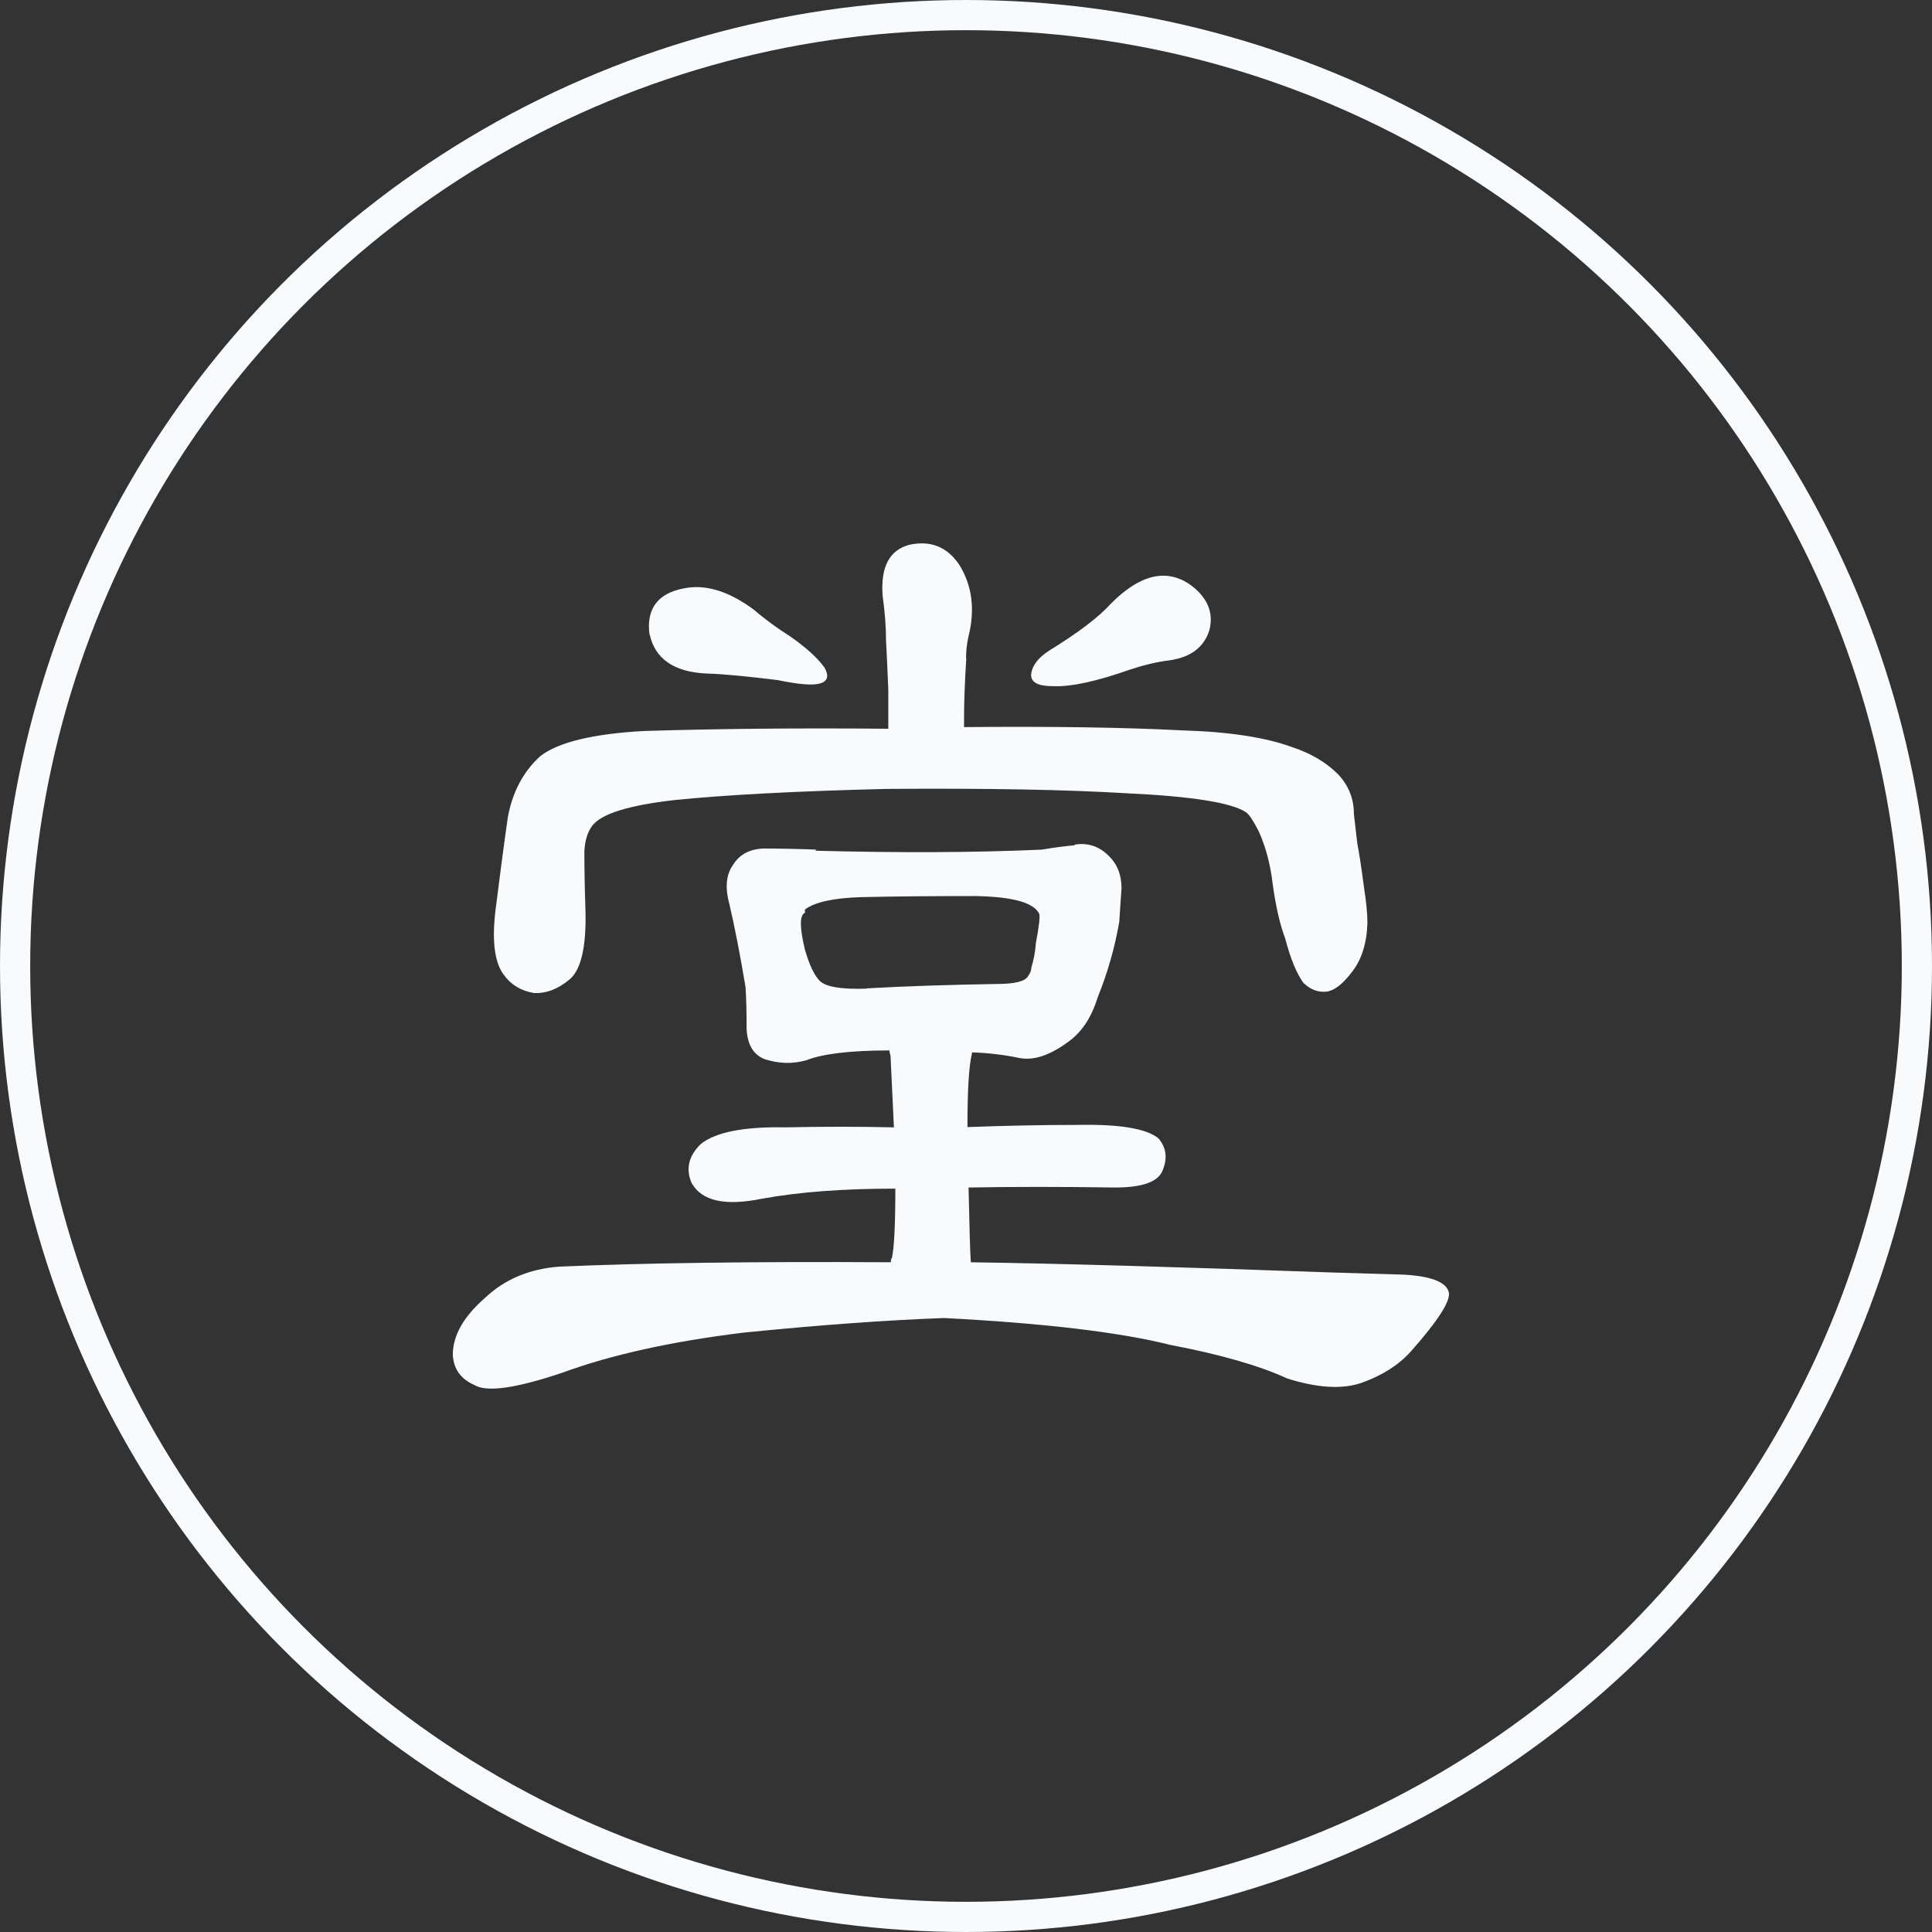 <svg width="64" height="64" viewBox="0 0 64 64" fill="none" xmlns="http://www.w3.org/2000/svg">
<rect x="0" y="0" width="64" height="64" fill="#333333" stroke="none"/>
<circle cx="32" cy="32" r="31.5" stroke="#F8FAFC"/>
<path d="M37.45 22.175C36.34 22.567 35.481 22.758 34.875 22.73C34.399 22.73 34.156 22.612 34.156 22.357C34.184 22.057 34.38 21.793 34.763 21.547C35.724 20.956 36.405 20.437 36.806 19.991C37.767 19.026 38.635 18.826 39.419 19.363C39.998 19.782 40.212 20.291 40.063 20.874C39.886 21.438 39.447 21.775 38.738 21.875C38.355 21.92 37.926 22.02 37.45 22.175ZM28.707 32.741C29.995 32.668 31.432 32.622 33.027 32.595C33.606 32.595 33.951 32.513 34.054 32.34C34.128 32.24 34.166 32.14 34.166 32.049C34.24 31.803 34.296 31.53 34.315 31.239C34.418 30.693 34.455 30.375 34.427 30.274C34.25 29.901 33.559 29.71 32.346 29.683C30.956 29.683 29.678 29.692 28.52 29.719C27.615 29.747 26.99 29.883 26.664 30.129V30.238C26.486 30.311 26.486 30.72 26.664 31.457C26.813 31.976 26.981 32.322 27.158 32.495C27.363 32.695 27.877 32.777 28.707 32.75M21.513 21.001C21.41 20.164 21.793 19.654 22.651 19.491C23.36 19.345 24.126 19.573 24.965 20.191C25.367 20.537 25.777 20.828 26.178 21.083C26.71 21.456 27.084 21.793 27.317 22.121C27.466 22.394 27.419 22.567 27.168 22.639C26.944 22.712 26.468 22.676 25.768 22.53C24.807 22.412 24.023 22.33 23.416 22.312C22.334 22.266 21.7 21.829 21.522 21.019M32.01 21.793C31.954 22.676 31.936 23.322 31.936 23.713V24.086C34.838 24.059 37.245 24.095 39.167 24.195C40.735 24.241 41.948 24.432 42.806 24.751C43.413 24.951 43.917 25.242 44.318 25.642C44.672 26.015 44.85 26.452 44.85 26.971C44.896 27.362 44.934 27.69 44.962 27.936C45.008 28.181 45.092 28.673 45.186 29.41C45.26 29.874 45.298 30.274 45.298 30.593C45.27 31.285 45.092 31.822 44.766 32.222C44.467 32.613 44.187 32.823 43.935 32.85C43.655 32.877 43.403 32.777 43.179 32.559C42.956 32.258 42.75 31.767 42.573 31.084C42.396 30.62 42.256 30.001 42.153 29.237C42.078 28.618 41.929 28.054 41.696 27.535C41.519 27.189 41.379 26.98 41.276 26.907C40.8 26.589 39.484 26.38 37.338 26.279C35.397 26.161 32.729 26.107 29.351 26.134C26.346 26.207 23.995 26.334 22.306 26.507C20.813 26.68 19.917 26.962 19.619 27.353C19.47 27.553 19.376 27.836 19.358 28.2C19.358 28.691 19.367 29.355 19.395 30.193C19.423 31.376 19.246 32.131 18.863 32.449C18.48 32.768 18.088 32.914 17.687 32.895C17.258 32.823 16.931 32.622 16.698 32.304C16.372 31.885 16.278 31.112 16.437 29.974C16.54 29.164 16.661 28.2 16.82 27.089C16.969 26.252 17.323 25.579 17.883 25.06C18.462 24.596 19.628 24.305 21.364 24.214C23.762 24.141 26.449 24.113 29.426 24.141V22.849C29.398 22.23 29.379 21.693 29.351 21.22C29.351 20.774 29.314 20.282 29.239 19.745C29.164 18.781 29.463 18.216 30.135 18.044C30.835 17.898 31.376 18.116 31.777 18.708C32.206 19.4 32.309 20.2 32.076 21.11C32.029 21.329 32.001 21.565 32.001 21.811M35.593 27.981C36.023 27.908 36.405 28.027 36.732 28.354C37.012 28.627 37.152 28.982 37.152 29.428C37.124 29.774 37.105 30.147 37.077 30.538C36.928 31.403 36.685 32.24 36.358 33.05C36.153 33.714 35.827 34.206 35.369 34.524C34.763 34.97 34.222 35.143 33.746 35.043C33.27 34.943 32.747 34.879 32.197 34.861V34.897C32.094 35.316 32.048 36.126 32.048 37.336C33.261 37.291 34.474 37.264 35.687 37.264C37.077 37.236 37.973 37.382 38.374 37.709C38.626 38.001 38.682 38.346 38.523 38.747C38.393 39.138 37.87 39.338 36.937 39.338C35.173 39.311 33.55 39.311 32.085 39.338C32.113 40.594 32.132 41.422 32.16 41.814C35.239 41.859 39.205 41.977 44.047 42.15C44.878 42.178 45.69 42.196 46.473 42.223C47.378 42.269 47.882 42.46 47.985 42.778C48.087 43.051 47.668 43.716 46.734 44.771C46.333 45.217 45.792 45.563 45.102 45.809C44.467 46.027 43.646 45.982 42.638 45.663C41.733 45.245 40.446 44.871 38.775 44.553C37.105 44.134 34.614 43.834 31.273 43.661C29.304 43.734 27.093 43.898 24.648 44.143C22.25 44.435 20.244 44.88 18.63 45.472C17.09 45.991 16.12 46.127 15.719 45.882C15.261 45.681 15.028 45.354 15 44.88C15 44.243 15.355 43.615 16.064 42.997C16.717 42.378 17.538 42.032 18.527 41.959C21.205 41.841 24.863 41.786 29.51 41.814C29.51 41.741 29.519 41.695 29.547 41.668C29.622 41.322 29.659 40.558 29.659 39.375C27.942 39.375 26.468 39.484 25.227 39.712C24.014 39.957 23.248 39.784 22.913 39.193C22.707 38.729 22.81 38.292 23.211 37.901C23.687 37.509 24.63 37.318 26.011 37.345C27.252 37.318 28.446 37.318 29.612 37.345C29.556 36.135 29.519 35.352 29.5 34.979C29.472 34.879 29.463 34.816 29.463 34.797C28.175 34.797 27.252 34.907 26.701 35.125C26.244 35.252 25.796 35.234 25.339 35.089C24.956 34.943 24.76 34.606 24.732 34.087C24.732 33.541 24.723 33.077 24.695 32.686C24.518 31.63 24.34 30.711 24.163 29.956C24.014 29.41 24.051 28.982 24.275 28.664C24.48 28.318 24.807 28.136 25.264 28.109C25.768 28.109 26.365 28.118 27.046 28.145L27.009 28.181C29.79 28.254 32.281 28.245 34.511 28.145C34.94 28.072 35.304 28.027 35.612 27.999" fill="#F8FAFC"/>
</svg>
